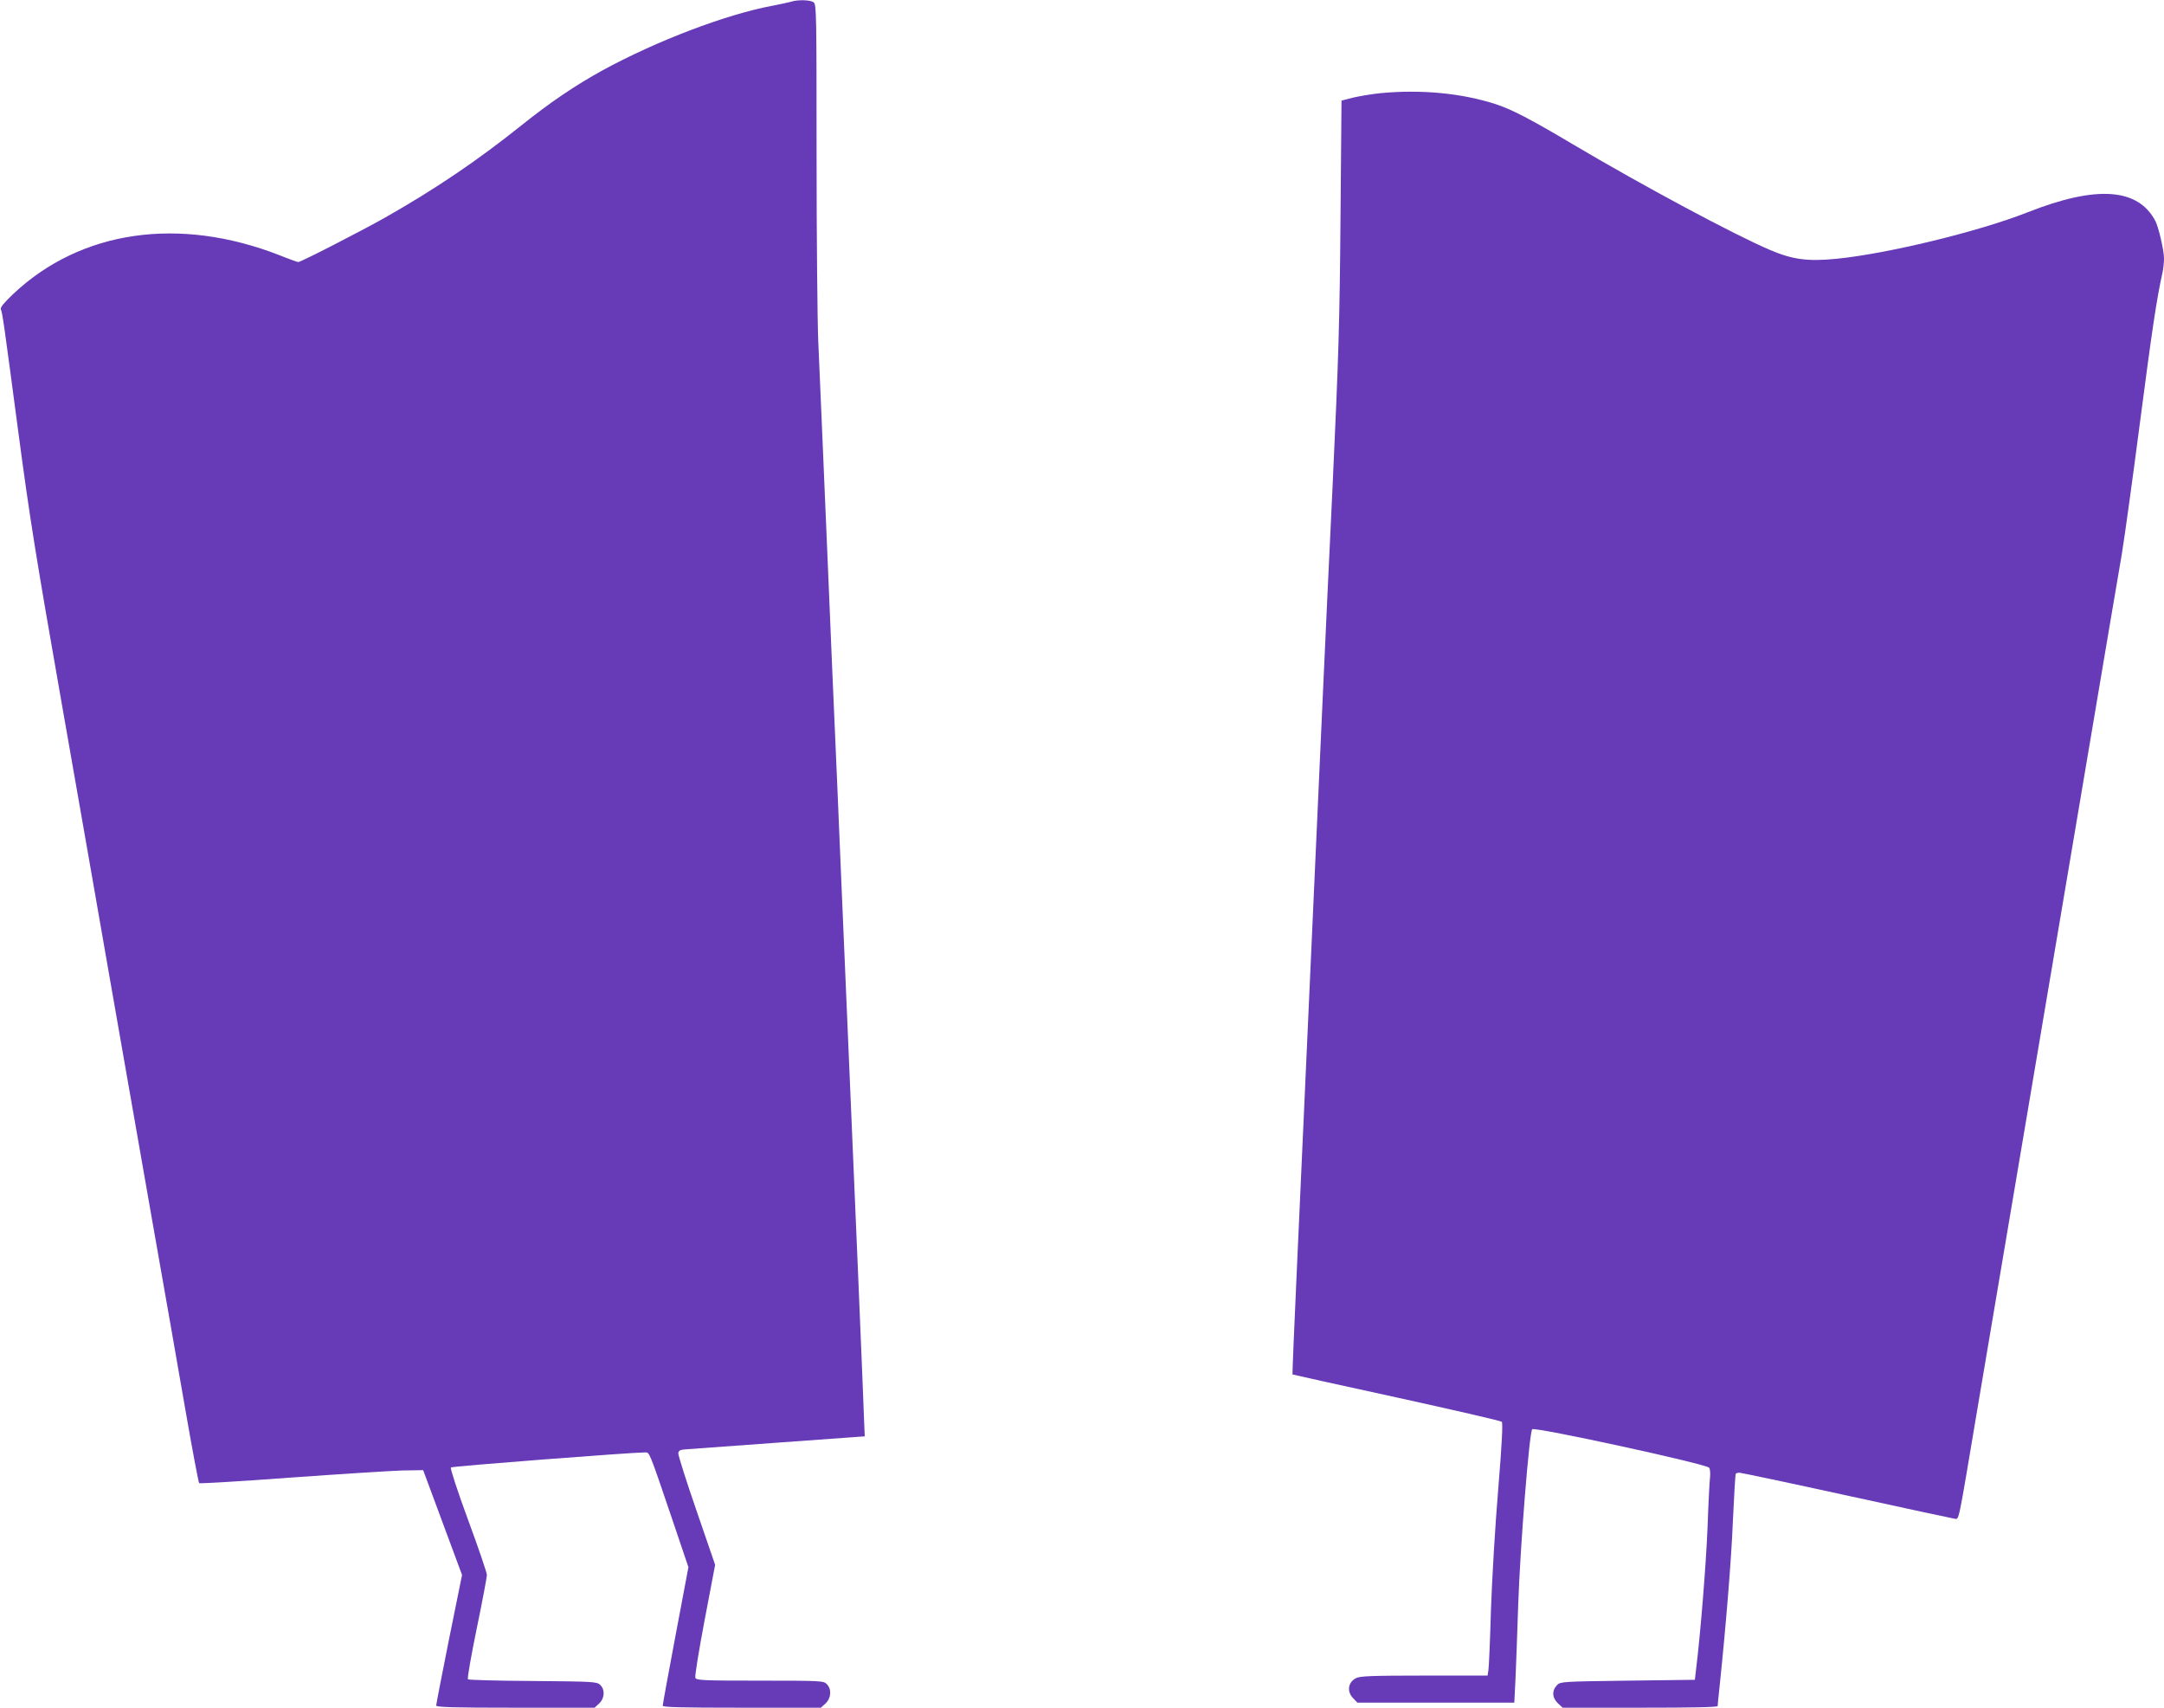 <?xml version="1.0" standalone="no"?>
<!DOCTYPE svg PUBLIC "-//W3C//DTD SVG 20010904//EN"
 "http://www.w3.org/TR/2001/REC-SVG-20010904/DTD/svg10.dtd">
<svg version="1.0" xmlns="http://www.w3.org/2000/svg"
 width="1280pt" height="1010pt" viewBox="0 0 1280 1010"
 preserveAspectRatio="xMidYMid meet">
<g transform="translate(0,1010) scale(0.1,-0.1)"
fill="#673ab7" stroke="none">
<path d="M4680 10090 c-14 -4 -64 -15 -111 -24 -271 -50 -684 -207 -1003 -381
-164 -90 -313 -191 -485 -329 -258 -206 -501 -371 -800 -541 -143 -81 -502
-265 -517 -265 -4 0 -55 18 -112 41 -593 231 -1173 147 -1572 -228 -57 -54
-79 -81 -75 -92 10 -24 19 -90 104 -731 67 -506 106 -746 256 -1600 97 -553
230 -1312 295 -1687 66 -376 174 -992 240 -1370 67 -379 155 -881 196 -1118
41 -236 78 -433 82 -437 4 -3 248 11 542 33 294 21 591 40 659 42 l124 2 115
-310 115 -310 -77 -380 c-42 -209 -76 -386 -76 -392 0 -10 100 -13 469 -13
l468 0 27 25 c33 31 36 83 5 111 -20 18 -44 19 -397 22 -207 1 -380 6 -384 10
-5 5 19 140 52 301 33 160 60 303 60 316 0 13 -50 160 -111 325 -63 171 -107
306 -102 311 7 7 1068 89 1150 89 25 0 22 9 158 -392 l97 -287 -76 -403 c-42
-222 -76 -409 -76 -416 0 -9 102 -12 468 -12 l467 0 28 25 c34 32 37 85 7 115
-19 19 -33 20 -395 20 -341 0 -376 2 -382 17 -4 9 21 163 55 342 l62 326 -110
320 c-61 176 -109 329 -108 340 2 16 12 21 43 23 22 2 270 20 550 40 l510 37
-3 70 c-6 177 -58 1408 -92 2195 -6 129 -15 340 -20 468 -6 127 -14 337 -20
465 -22 518 -30 718 -40 940 -6 127 -24 549 -40 937 -39 908 -48 1138 -60
1400 -5 118 -10 615 -10 1104 0 835 -1 890 -17 902 -20 15 -94 17 -133 4z"/>
<path d="M8165 9549 c-49 -5 -121 -17 -160 -26 l-70 -18 -6 -700 c-5 -616 -11
-807 -47 -1585 -42 -877 -63 -1352 -142 -3100 -23 -498 -54 -1184 -69 -1525
-16 -341 -27 -622 -26 -624 2 -1 279 -63 616 -136 336 -74 616 -138 622 -144
7 -7 1 -130 -21 -398 -18 -214 -37 -534 -43 -713 -5 -179 -12 -340 -15 -357
l-5 -33 -375 0 c-310 0 -380 -3 -403 -15 -48 -24 -56 -81 -16 -120 l24 -25
464 0 464 0 7 137 c3 76 11 273 16 438 12 355 66 1024 83 1042 16 15 1034
-206 1047 -228 5 -7 7 -32 5 -54 -3 -22 -10 -157 -15 -300 -9 -222 -42 -631
-68 -840 l-7 -60 -397 -5 c-381 -5 -398 -6 -417 -25 -33 -34 -31 -76 5 -110
l27 -25 458 0 c311 0 459 3 459 10 0 6 4 52 10 103 38 361 71 762 80 992 7
149 14 273 17 278 2 4 12 7 21 7 9 0 294 -60 632 -134 338 -74 626 -136 640
-138 29 -4 20 -43 130 612 40 234 98 580 130 770 32 190 118 696 190 1125 72
429 158 935 190 1125 32 190 91 536 130 770 127 752 189 1121 220 1300 16 96
65 452 109 790 71 545 98 725 132 877 5 23 9 61 9 85 0 47 -32 184 -51 221
-103 195 -348 212 -754 52 -291 -115 -836 -247 -1137 -276 -166 -16 -255 -4
-387 52 -212 90 -755 381 -1170 627 -251 149 -357 204 -454 236 -201 65 -440
88 -682 65z"/>
</g>
</svg>
